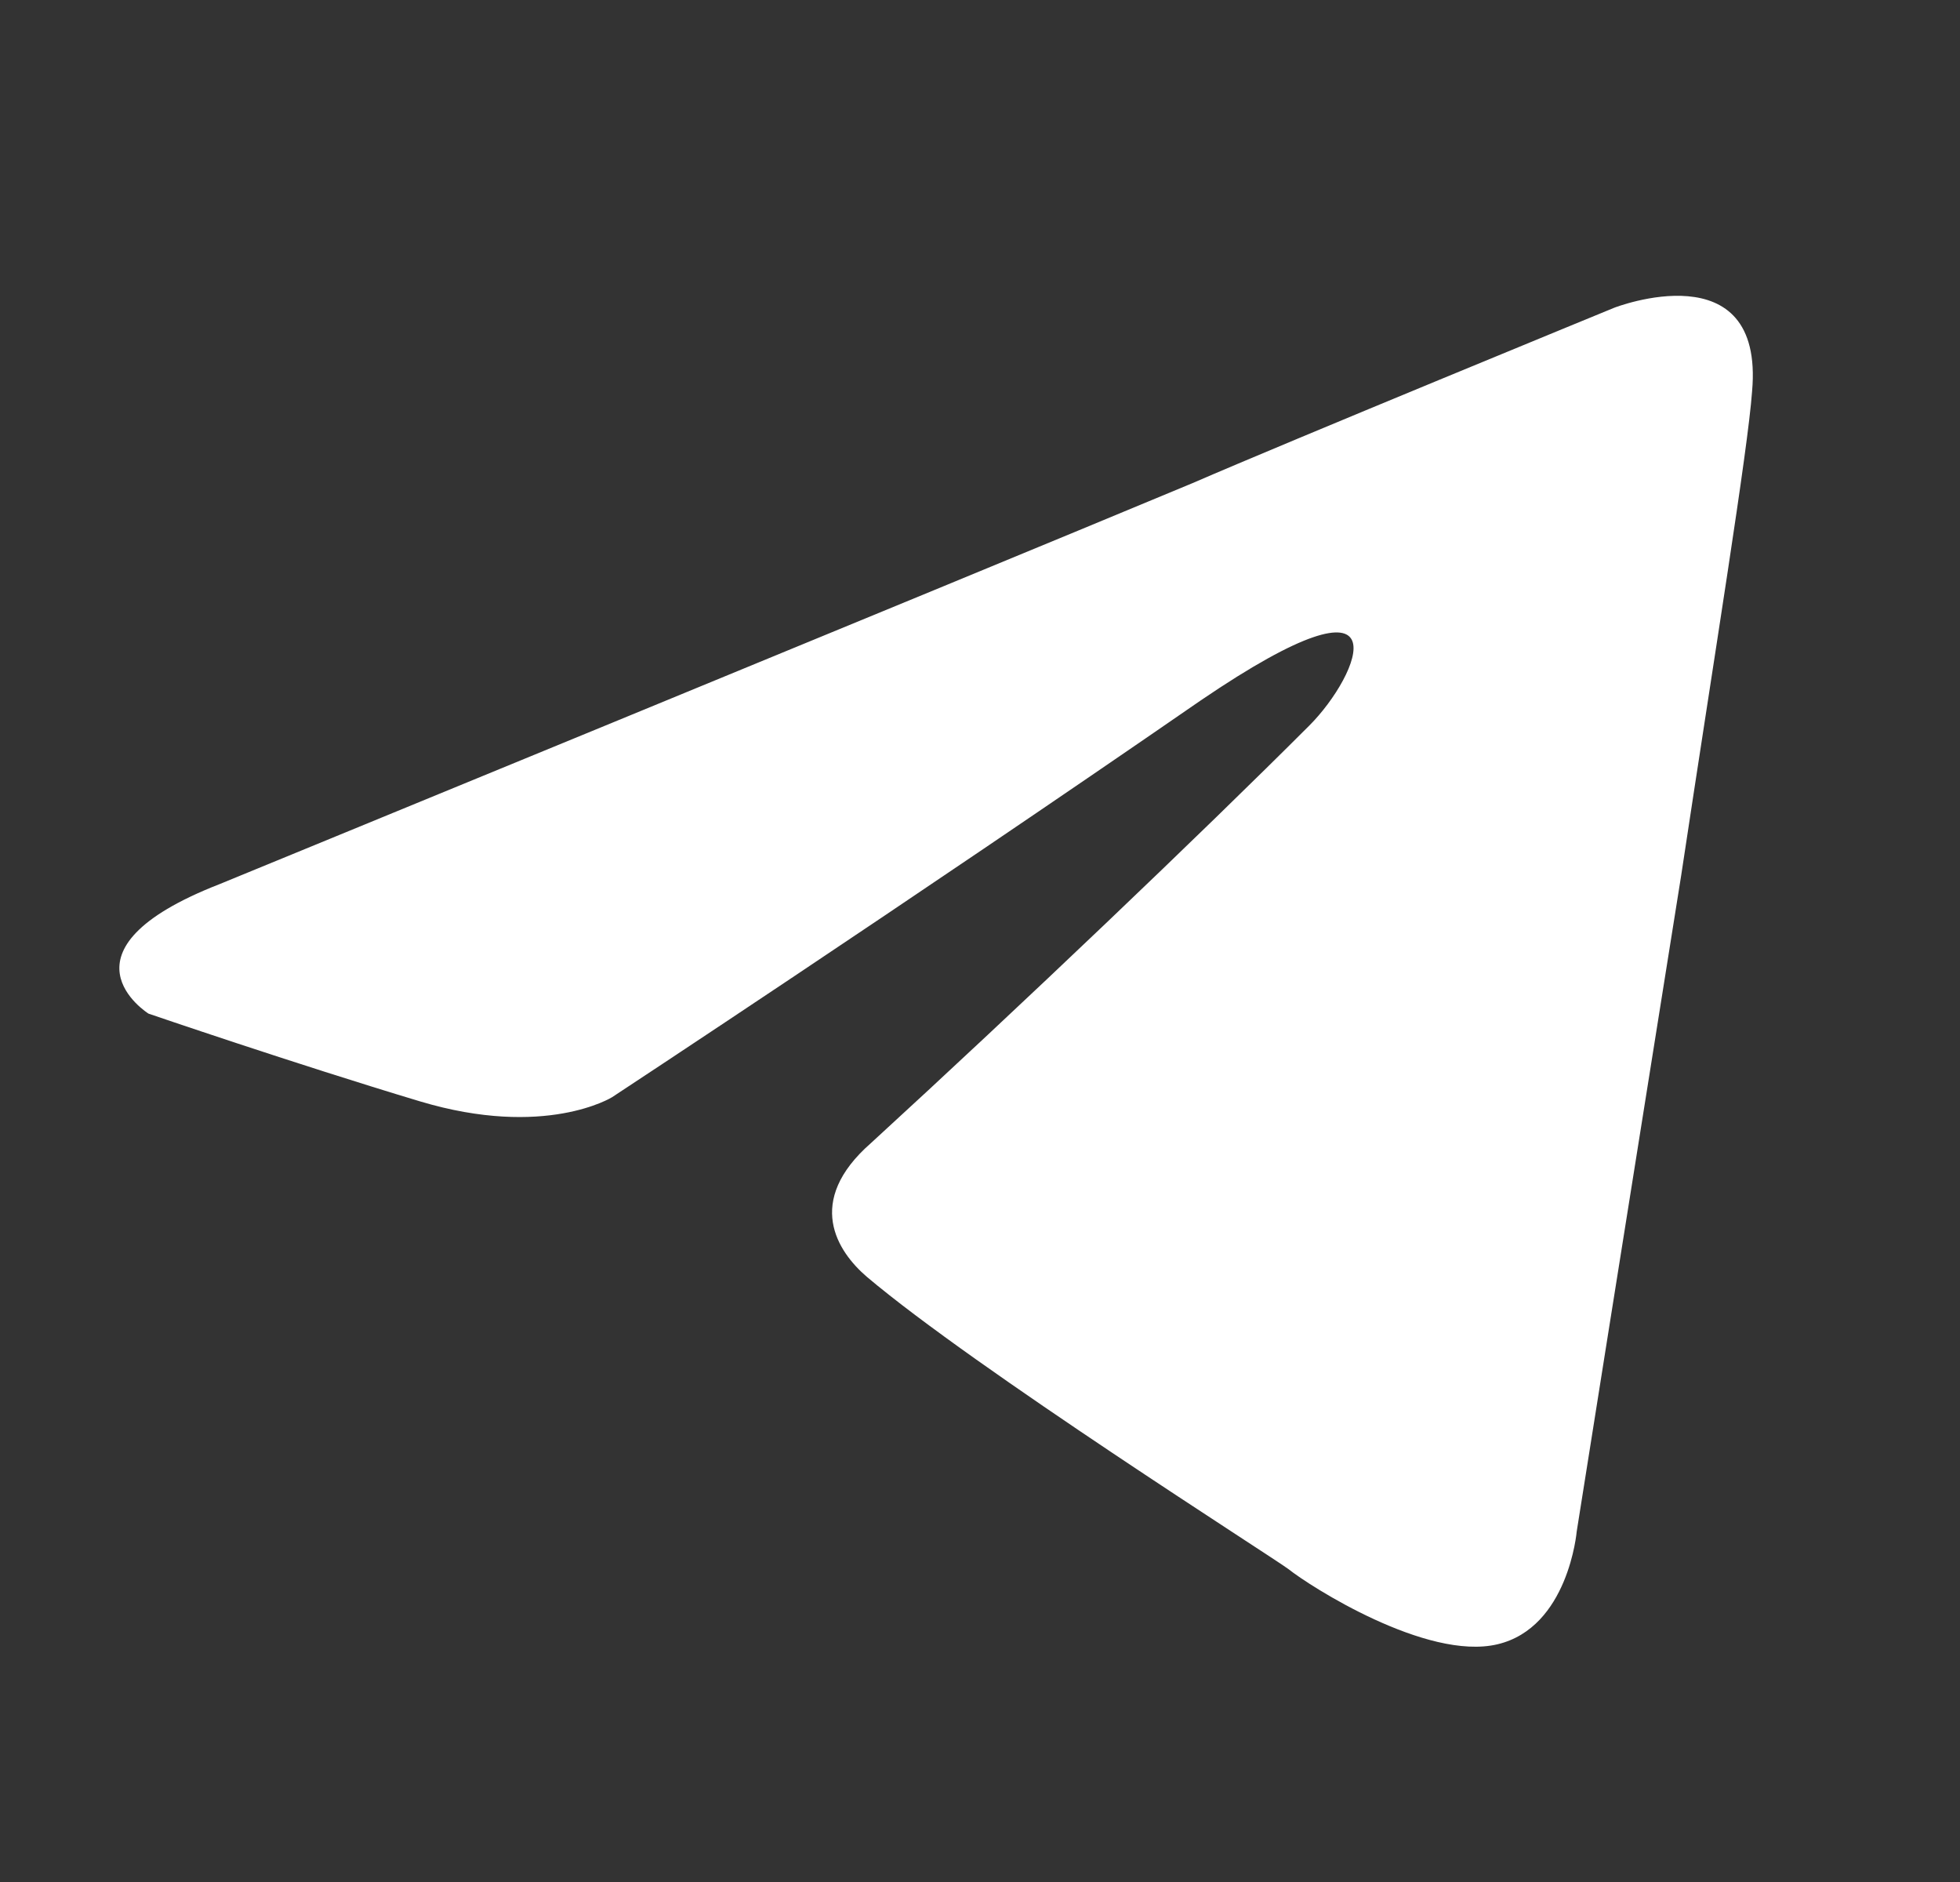 <?xml version="1.0" encoding="UTF-8"?> <svg xmlns="http://www.w3.org/2000/svg" width="25" height="24" viewBox="0 0 25 24" fill="none"><rect x="0" y="0" width="25" height="24" fill="#333333" stroke="none"/><path d="M2.8 11.275C2.8 11.275 12.015 7.493 15.211 6.161C16.436 5.629 20.591 3.924 20.591 3.924C20.591 3.924 22.508 3.179 22.348 4.99C22.295 5.735 21.869 8.345 21.443 11.168C20.804 15.163 20.111 19.531 20.111 19.531C20.111 19.531 20.005 20.756 19.099 20.969C18.194 21.182 16.702 20.224 16.436 20.011C16.223 19.851 12.441 17.454 11.056 16.282C10.683 15.962 10.257 15.323 11.109 14.577C13.027 12.82 15.317 10.636 16.702 9.251C17.341 8.612 17.981 7.12 15.317 8.931C11.535 11.541 7.807 13.992 7.807 13.992C7.807 13.992 6.955 14.524 5.357 14.045C3.759 13.565 1.894 12.926 1.894 12.926C1.894 12.926 0.616 12.127 2.8 11.275Z" fill="white"></path></svg> 